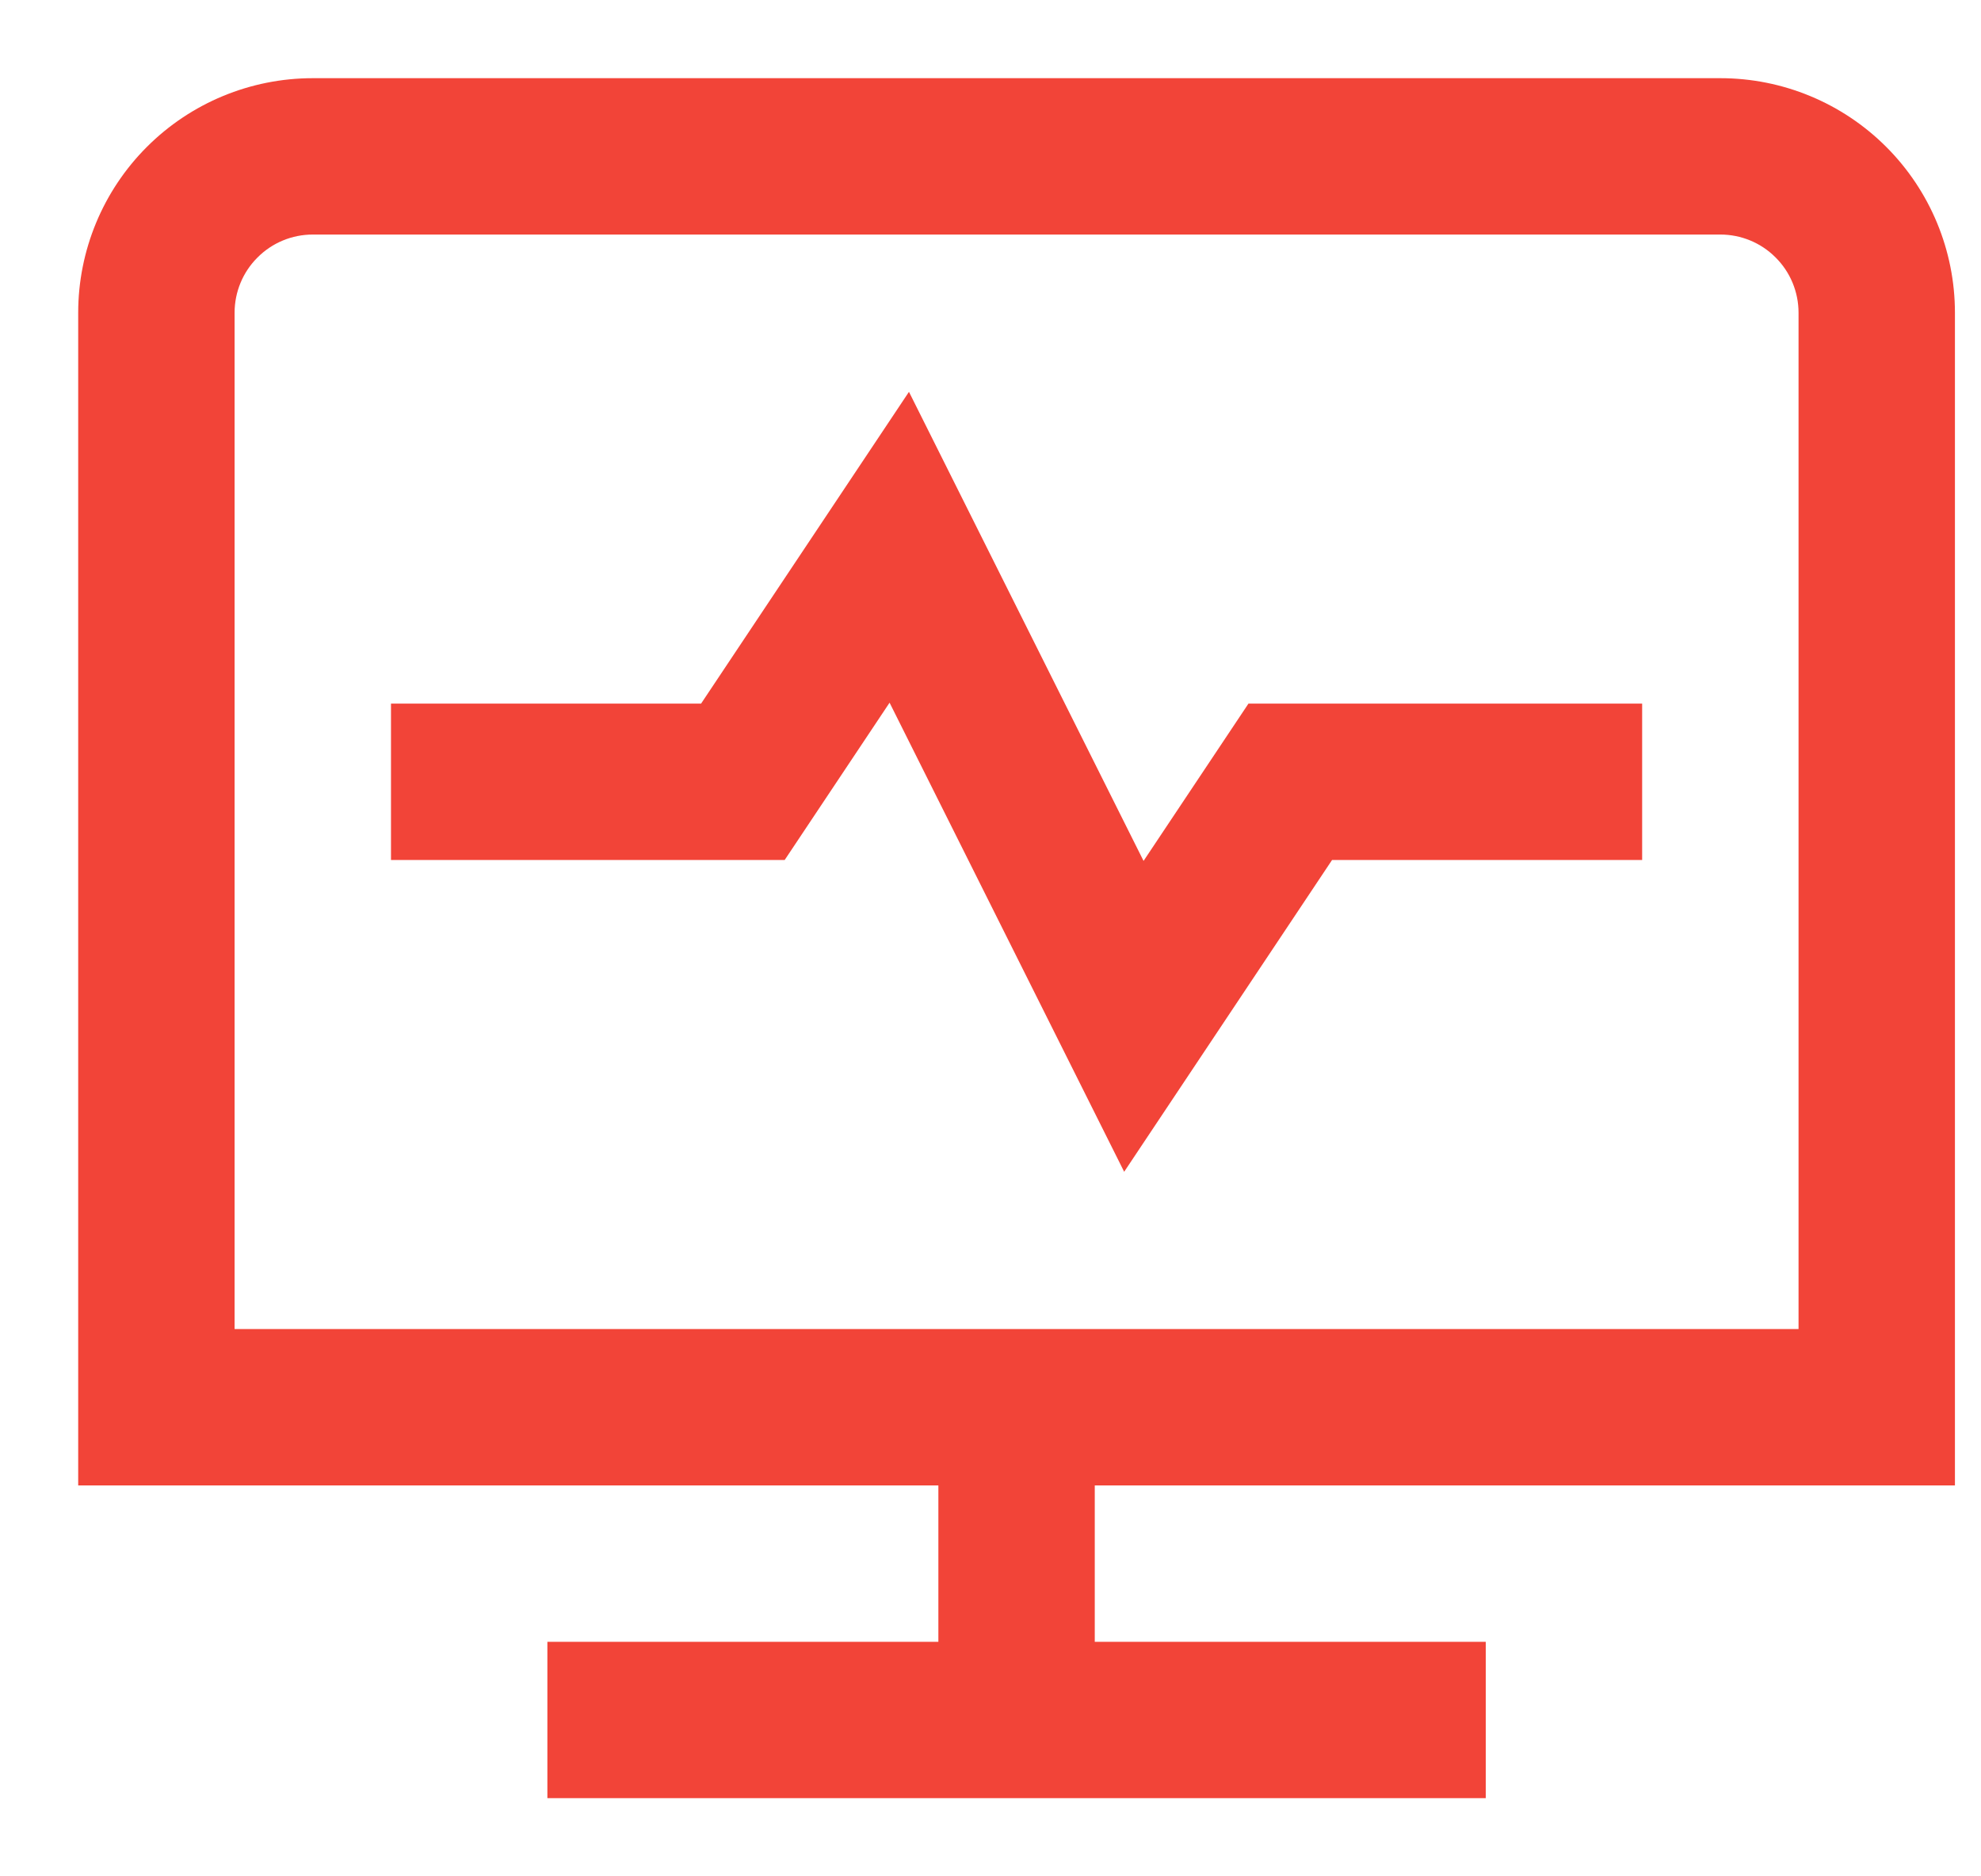 <svg width="19" height="18" viewBox="0 0 19 18" fill="none" xmlns="http://www.w3.org/2000/svg">
<path d="M18.75 14.25V3C18.75 2.403 18.513 1.831 18.091 1.409C17.669 0.987 17.097 0.75 16.5 0.75H3C2.403 0.75 1.831 0.987 1.409 1.409C0.987 1.831 0.75 2.403 0.75 3L0.75 14.25H9V15.75H5.25V17.25H14.25V15.75H10.5V14.25H18.75ZM2.25 3C2.25 2.801 2.329 2.61 2.47 2.47C2.61 2.329 2.801 2.25 3 2.25H16.5C16.699 2.25 16.89 2.329 17.03 2.47C17.171 2.61 17.25 2.801 17.25 3V12.75H2.25V3ZM11.974 6.75H15.75V8.25H12.776L10.782 11.241L8.532 6.741L7.526 8.25H3.75V6.75H6.724L8.718 3.759L10.968 8.259L11.974 6.75Z" fill="#F24438"/>
</svg>
